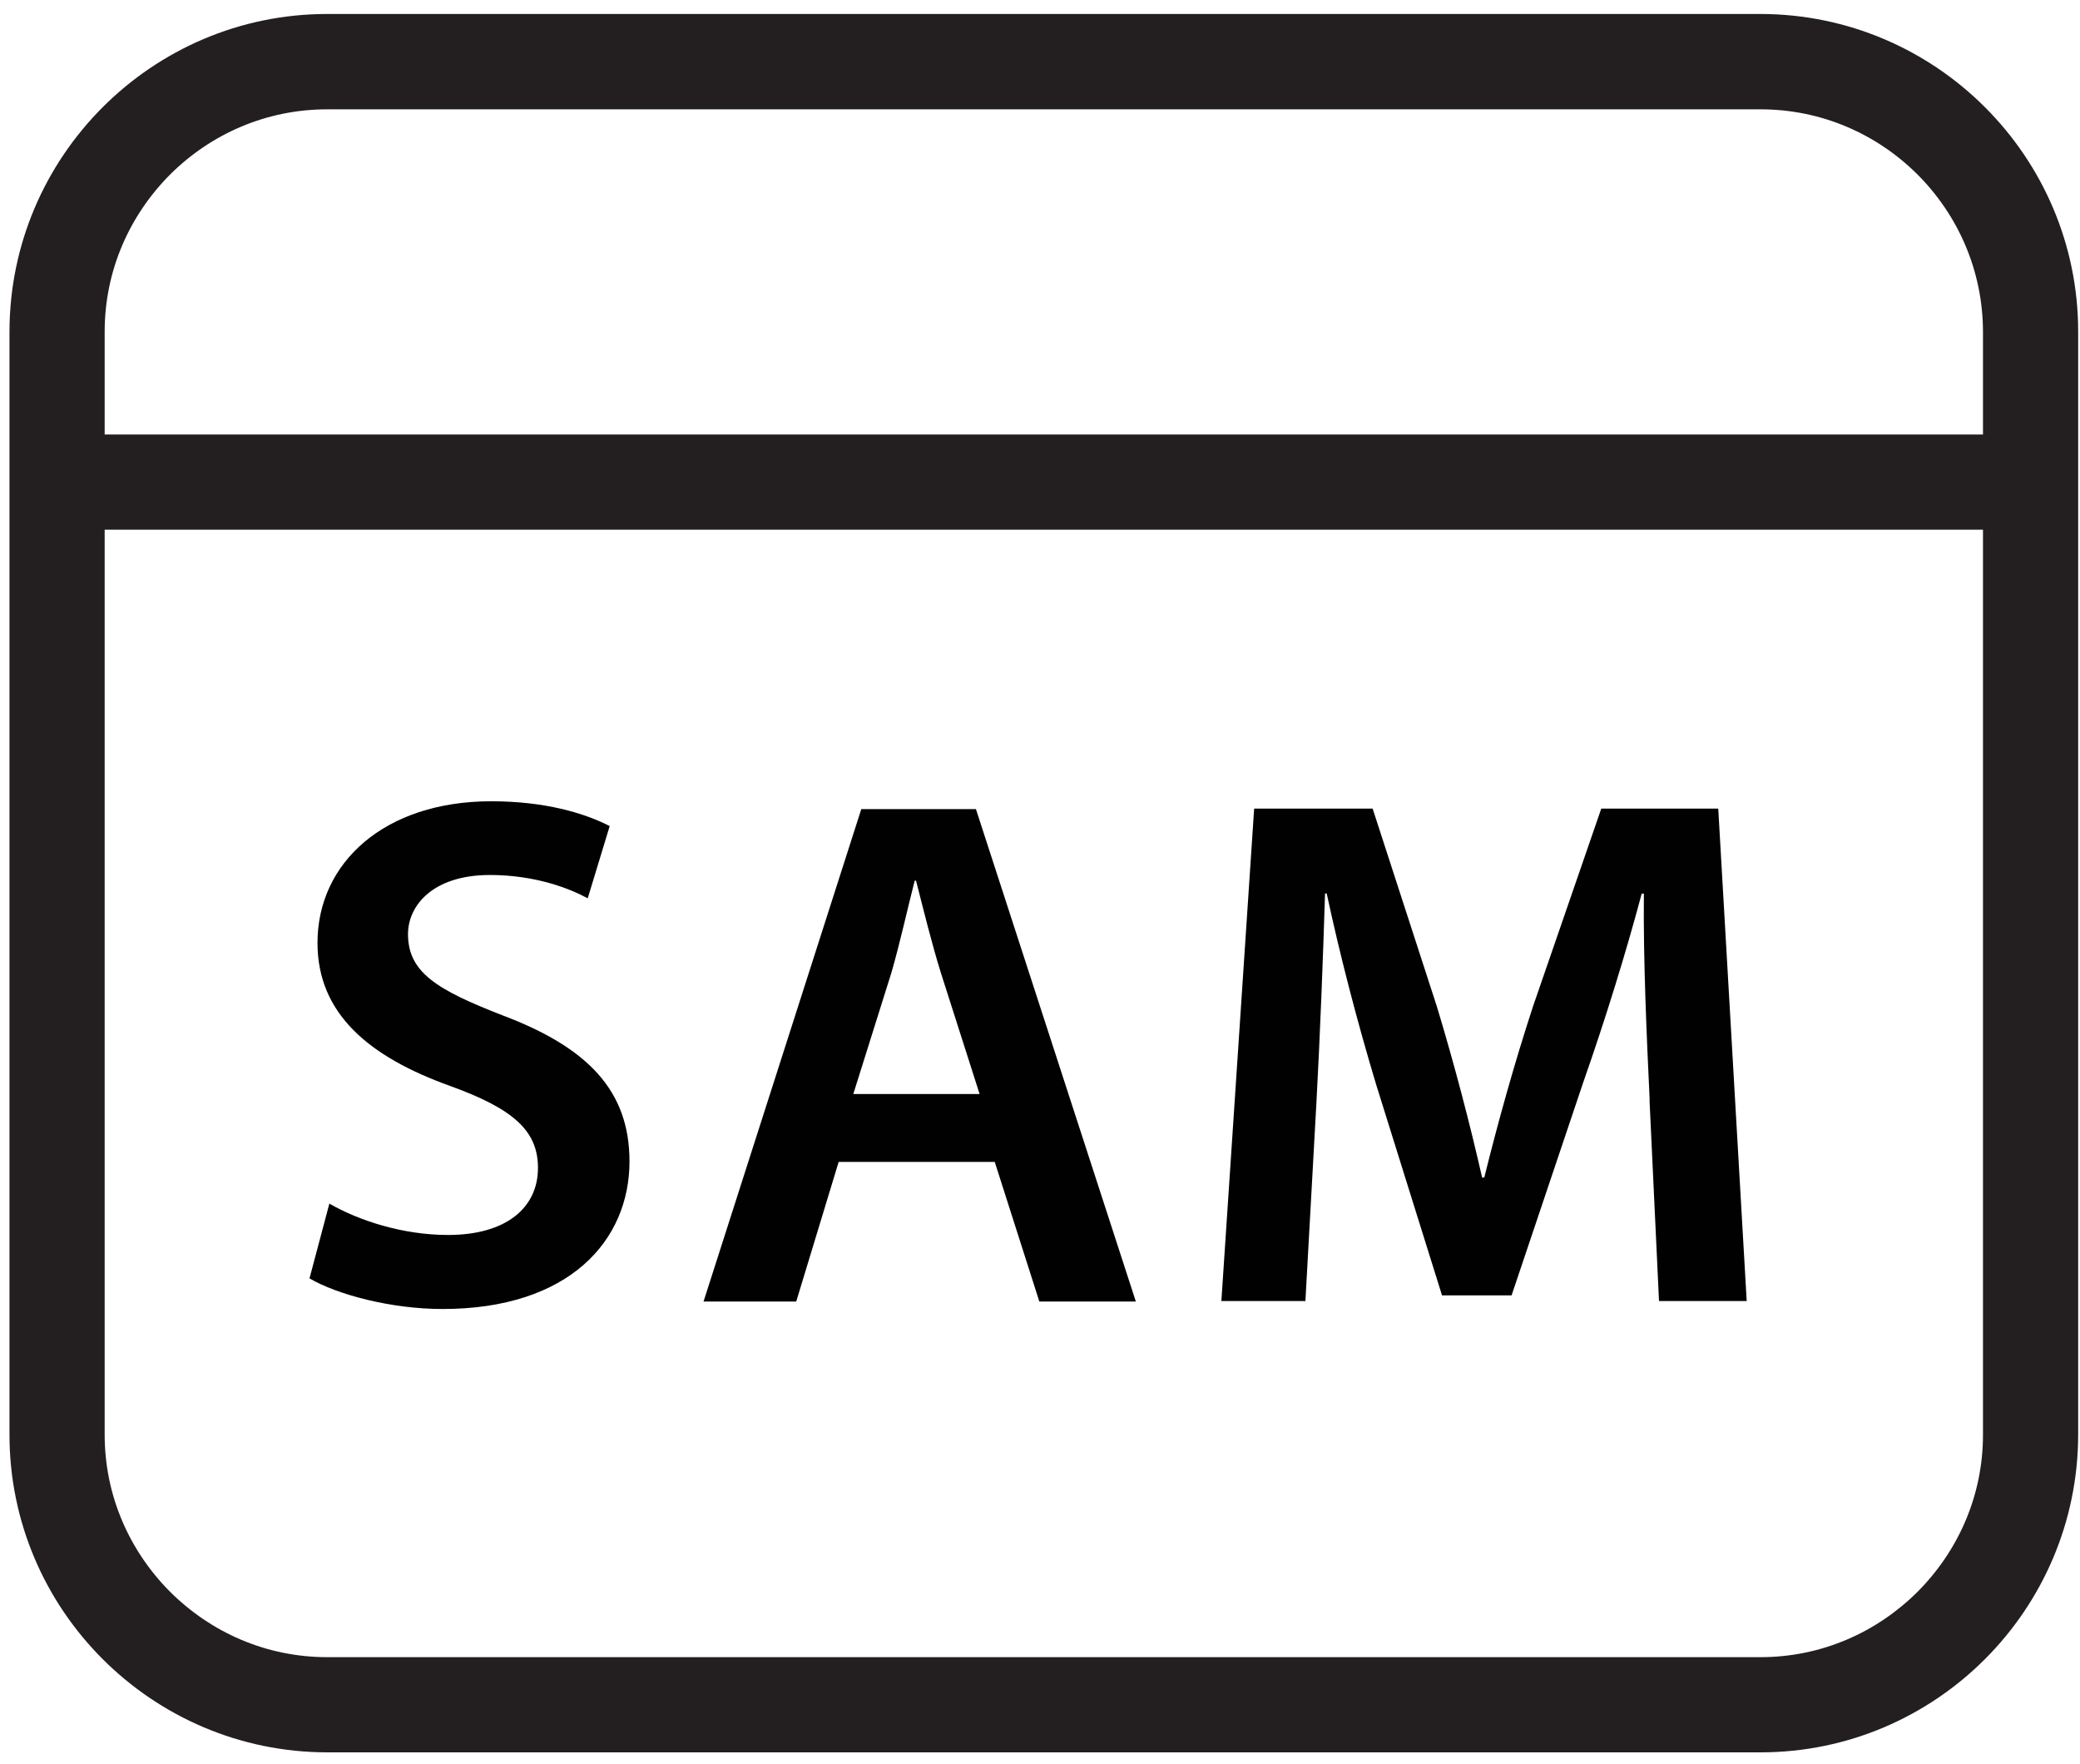 <svg width="125" height="106" viewBox="0 0 125 106" fill="none" xmlns="http://www.w3.org/2000/svg">
<path d="M19.78 72.319C21.53 73.329 24.17 74.21 26.93 74.21C30.4 74.21 32.33 72.589 32.33 70.179C32.33 67.939 30.84 66.629 27.06 65.259C22.18 63.509 19.08 60.919 19.08 56.659C19.08 51.839 23.11 48.149 29.52 48.149C32.73 48.149 35.1 48.849 36.64 49.639L35.32 53.98C34.27 53.41 32.21 52.579 29.44 52.579C26.01 52.579 24.52 54.419 24.52 56.129C24.52 58.419 26.23 59.469 30.19 61.009C35.32 62.939 37.83 65.539 37.83 69.789C37.83 74.529 34.23 78.659 26.59 78.659C23.48 78.659 20.23 77.779 18.6 76.819L19.79 72.339L19.78 72.319Z" fill="#000100"/>
<path d="M50.4 69.82L47.85 78.21H42.28L51.76 48.62H58.65L68.26 78.21H62.46L59.78 69.82H50.39H50.4ZM58.87 65.74L56.54 58.45C55.98 56.65 55.49 54.63 55.05 52.92H54.97C54.53 54.63 54.08 56.69 53.57 58.45L51.28 65.74H58.88H58.87Z" fill="#000100"/>
<path d="M99.14 66.13C98.96 62.31 98.75 57.7 98.79 53.7H98.66C97.7 57.3 96.46 61.3 95.15 65.03L90.84 77.84H86.66L82.71 65.2C81.57 61.42 80.52 57.38 79.73 53.69H79.63C79.51 57.56 79.33 62.26 79.11 66.29L78.45 78.18H73.4L75.37 48.59H82.49L86.35 60.48C87.4 63.95 88.32 67.46 89.07 70.76H89.2C89.99 67.56 91 63.91 92.14 60.44L96.23 48.59H103.26L104.97 78.18H99.7L99.13 66.11L99.14 66.13Z" fill="#000100"/>
<path d="M105.81 102.44V99.58H19.66C15.98 99.58 12.66 98.08 10.22 95.65C7.79 93.21 6.29 89.89 6.29 86.21V19.93C6.29 16.25 7.79 12.93 10.22 10.49C12.66 8.06 15.98 6.57 19.66 6.57H105.8C109.48 6.57 112.8 8.06 115.24 10.49C117.67 12.93 119.16 16.25 119.17 19.93V86.21C119.17 89.89 117.67 93.21 115.24 95.65C112.8 98.08 109.48 99.58 105.8 99.58V105.3C116.32 105.3 124.88 96.73 124.89 86.21V19.93C124.89 9.41 116.32 0.85 105.8 0.84H19.66C9.14 0.84 0.58 9.41 0.57 19.93V86.21C0.57 96.73 9.14 105.29 19.66 105.3H105.8V102.44H105.81Z" fill="#231F20"/>
<path d="M4.11 31.83H122.03V26.11H4.11" fill="#231F20"/>
</svg>
